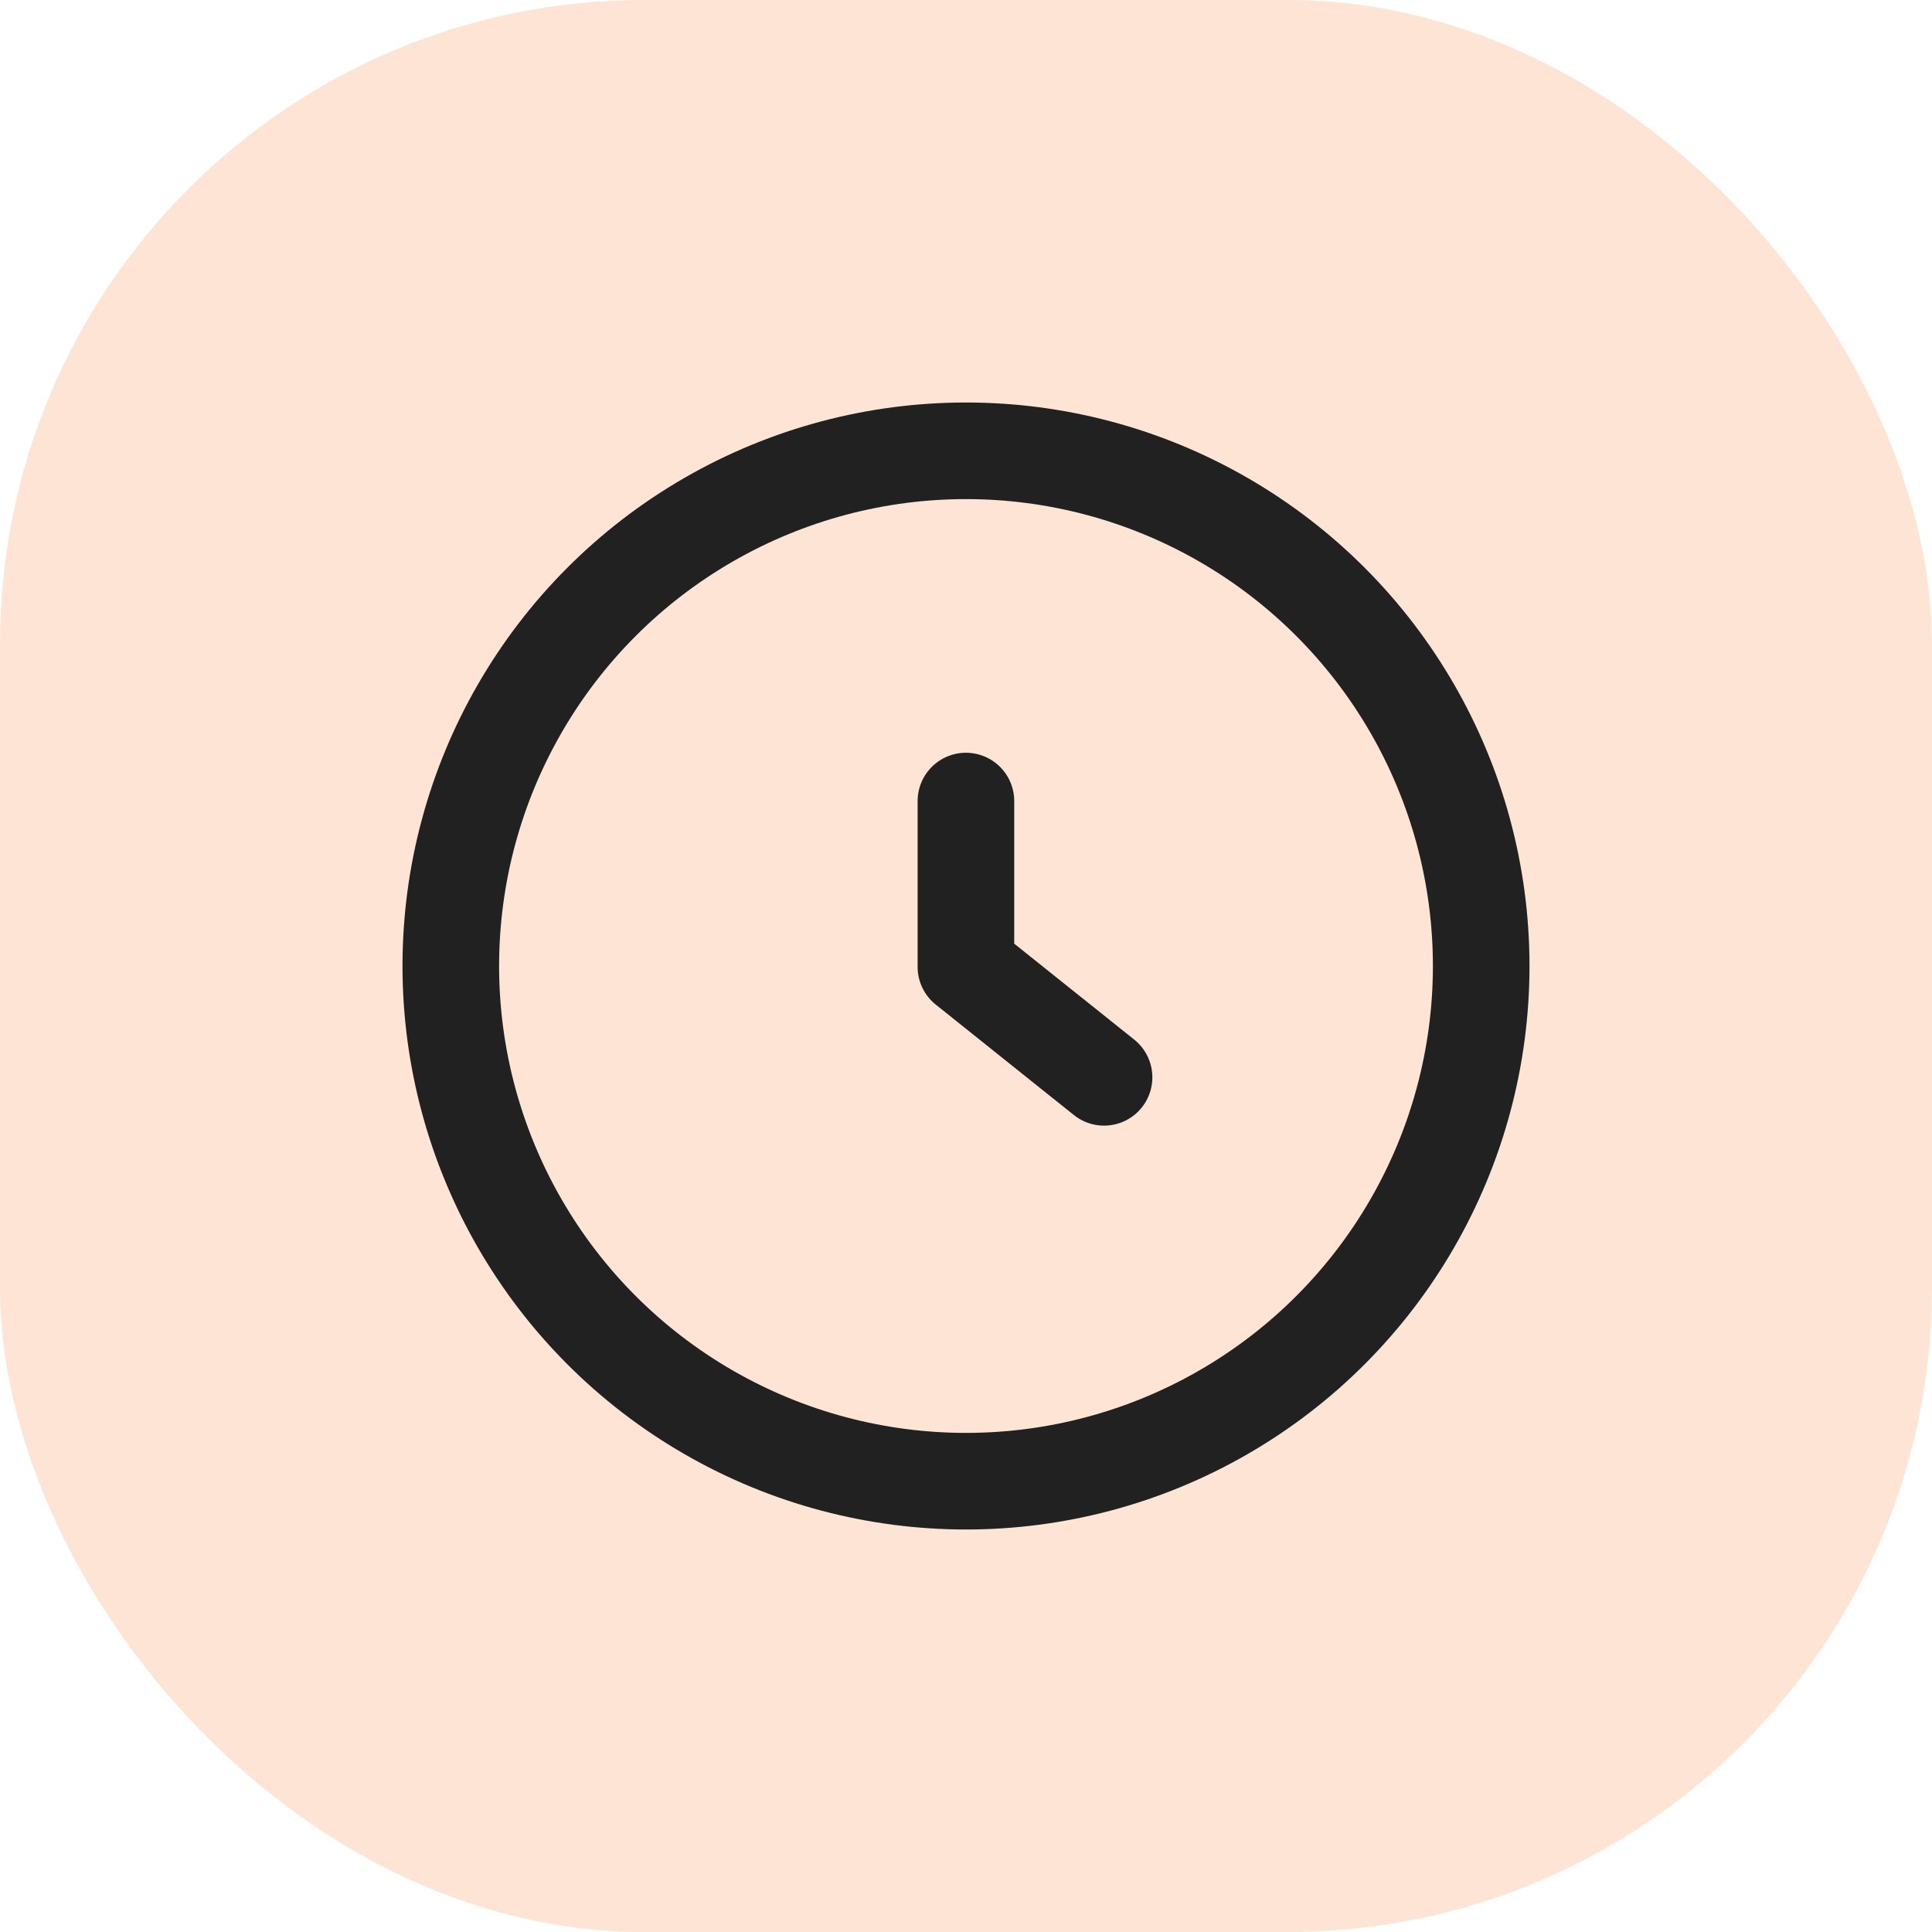 <?xml version="1.0" encoding="UTF-8"?>
<svg xmlns="http://www.w3.org/2000/svg" width="24" height="24" viewBox="0 0 24 24" fill="none">
  <rect width="24" height="24" rx="8" fill="#FEE4D4"></rect>
  <path d="M13.715 13.383L11.999 12.011L11.999 9.951" stroke="#212121" stroke-width="1.2" stroke-linecap="round" stroke-linejoin="round"></path>
  <circle cx="12" cy="12" r="6.4" stroke="#212121" stroke-width="1.2"></circle>
</svg>

